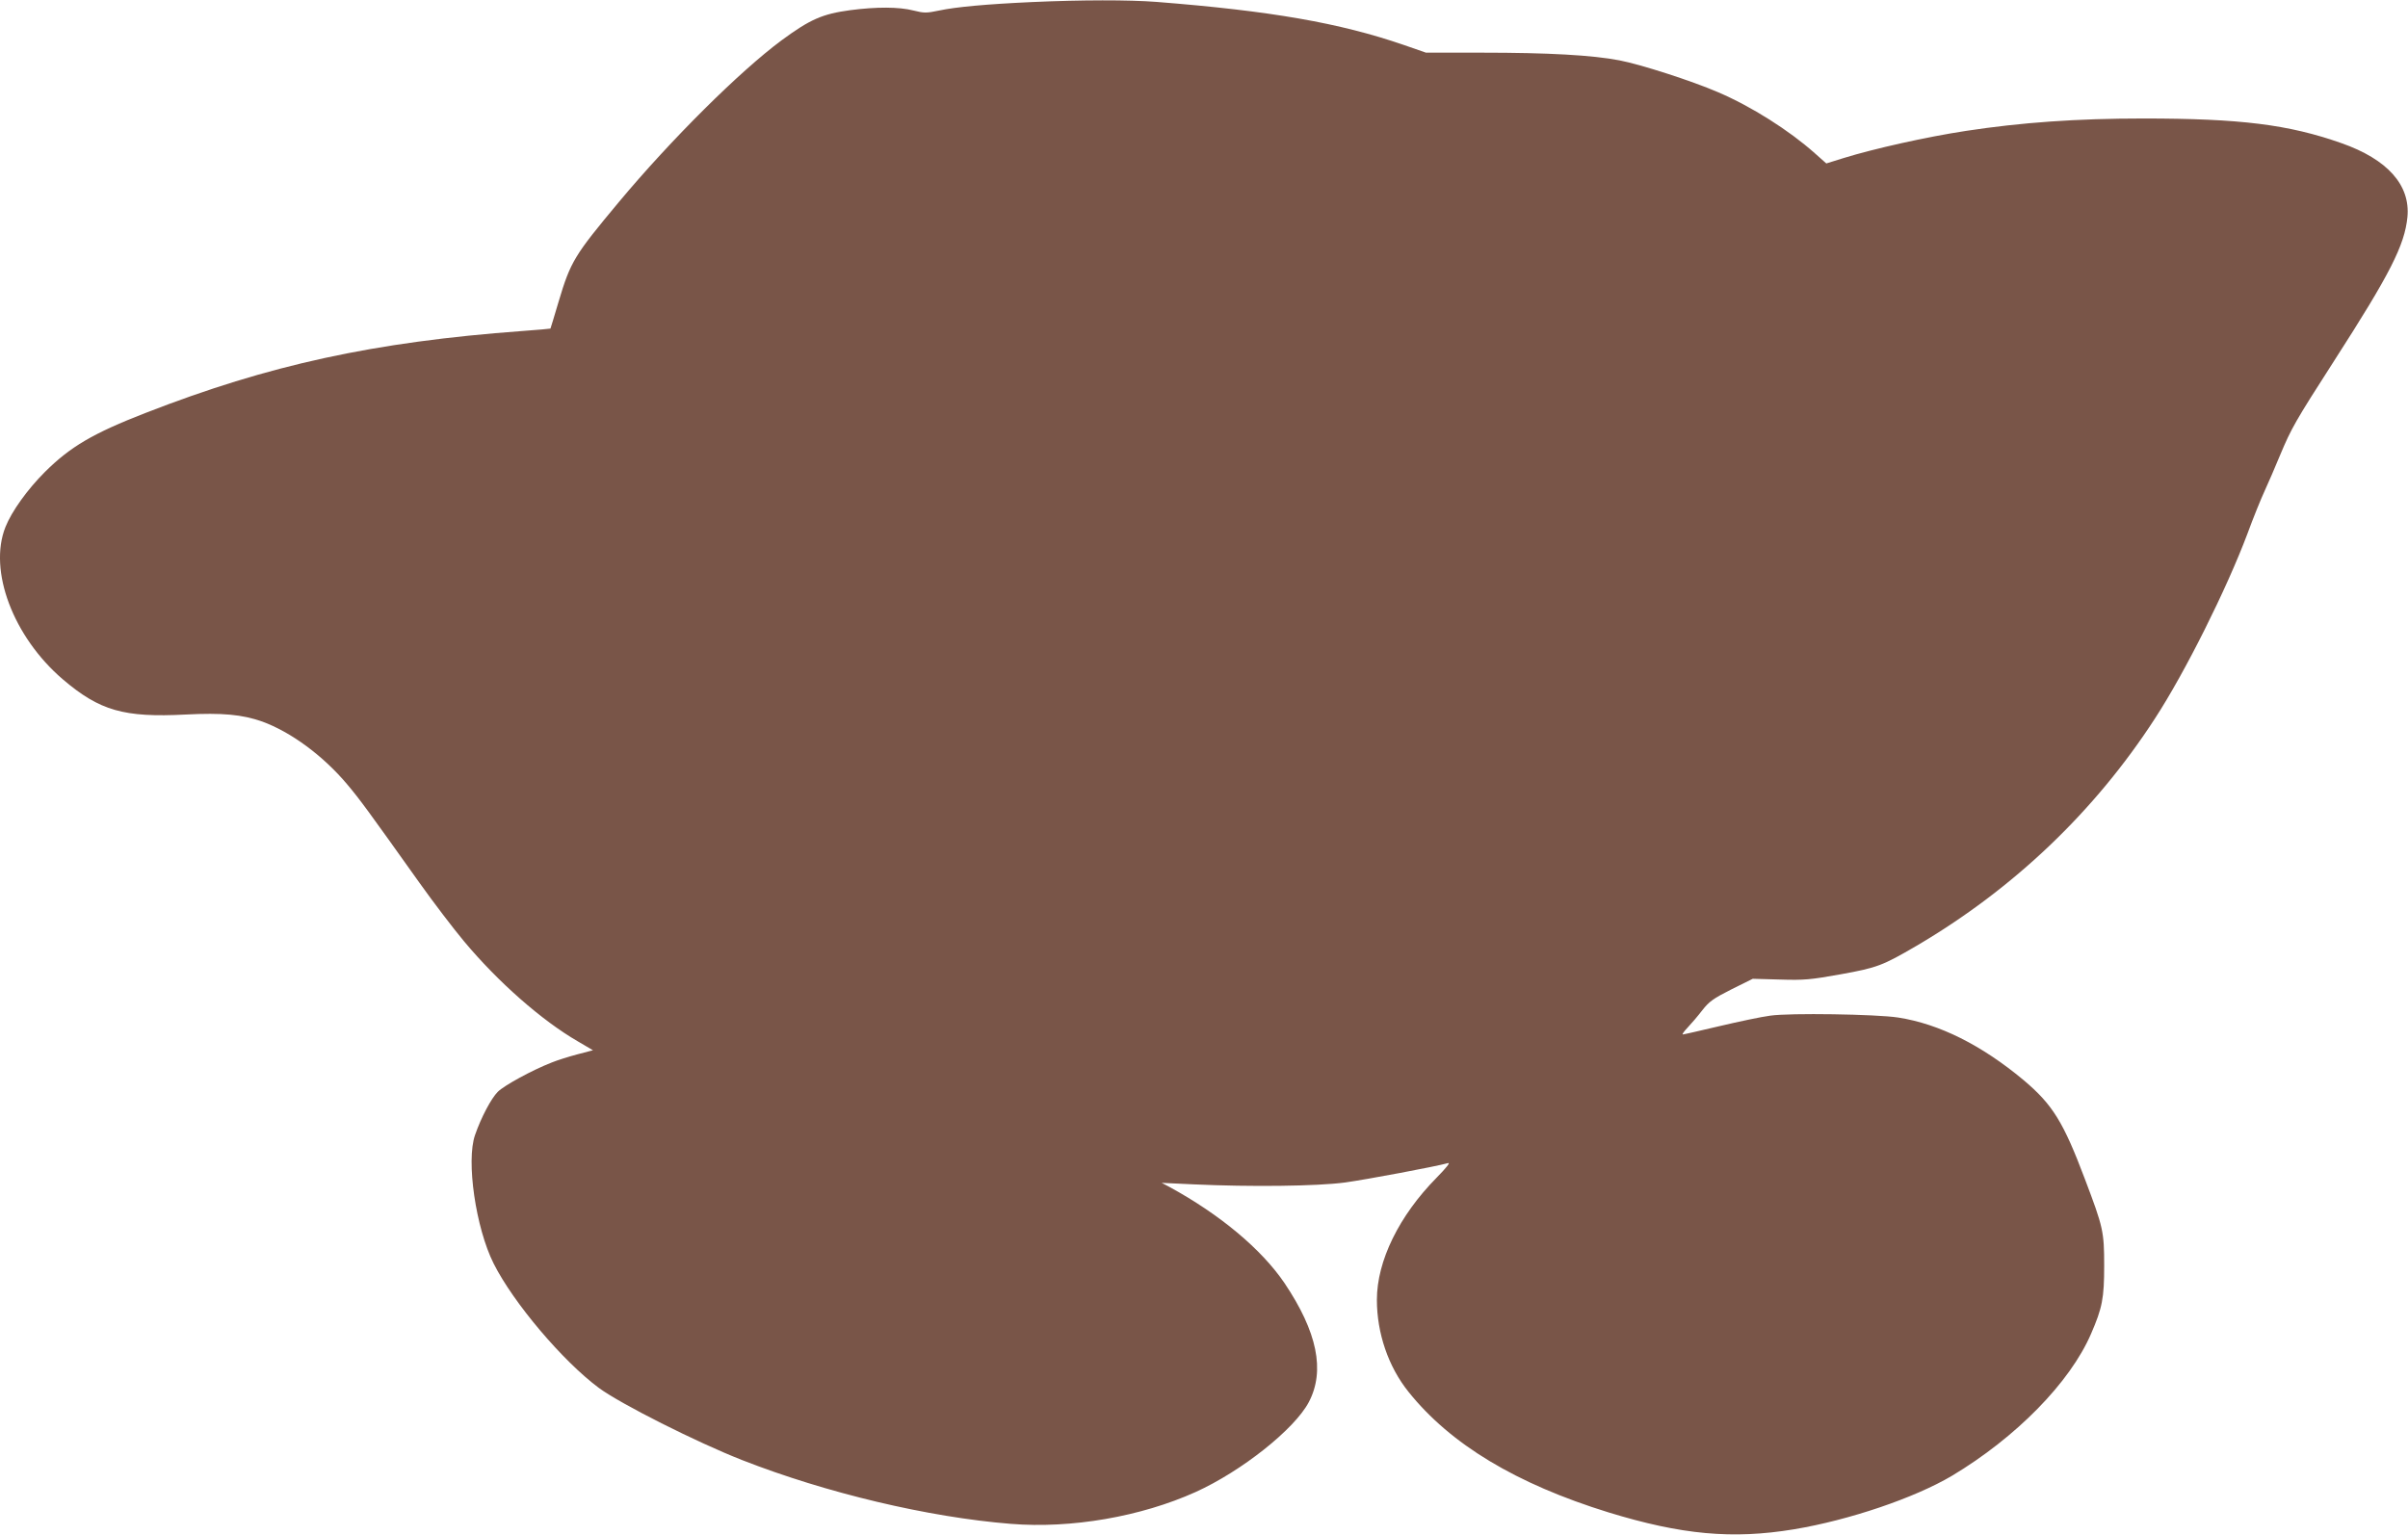 <?xml version="1.0" standalone="no"?>
<!DOCTYPE svg PUBLIC "-//W3C//DTD SVG 20010904//EN"
 "http://www.w3.org/TR/2001/REC-SVG-20010904/DTD/svg10.dtd">
<svg version="1.0" xmlns="http://www.w3.org/2000/svg"
 width="1280pt" height="816pt" viewBox="0 0 1280 816"
 preserveAspectRatio="xMidYMid meet">
<g transform="translate(0,816) scale(0.1,-0.1)"
fill="#795548" stroke="none">
<path d="M5485 8149 c-241 -11 -405 -26 -493 -45 -67 -14 -80 -14 -136 0 -77
20 -198 20 -336 2 -149 -20 -214 -49 -365 -160 -224 -166 -589 -529 -866 -861
-236 -283 -256 -315 -320 -530 -23 -77 -42 -141 -43 -142 -1 -1 -69 -7 -151
-13 -787 -58 -1346 -180 -2000 -435 -281 -109 -401 -180 -536 -314 -94 -94
-177 -210 -210 -293 -92 -231 41 -584 305 -810 196 -167 325 -204 653 -187
195 10 300 0 406 -37 154 -56 326 -183 454 -336 68 -81 108 -136 383 -522 74
-104 180 -243 236 -310 181 -217 414 -422 606 -533 l80 -47 -84 -22 c-45 -12
-106 -31 -135 -43 -105 -41 -253 -122 -287 -156 -35 -35 -89 -137 -121 -230
-48 -137 4 -494 99 -683 105 -209 368 -519 559 -661 115 -85 520 -289 762
-384 447 -175 990 -304 1428 -339 322 -26 691 38 982 169 245 111 526 334 602
478 88 167 45 374 -129 633 -122 180 -343 365 -613 512 l-40 21 170 -8 c303
-14 655 -10 805 10 115 16 478 84 547 103 14 4 -8 -24 -61 -78 -199 -202 -317
-442 -317 -649 0 -177 61 -356 168 -489 223 -279 572 -489 1063 -641 388 -119
659 -144 986 -90 295 49 641 167 839 284 341 204 628 496 740 755 60 138 70
190 70 362 0 182 -5 204 -102 460 -115 305 -172 397 -326 527 -223 186 -448
299 -667 333 -116 18 -578 25 -680 10 -47 -6 -169 -32 -271 -56 -102 -24 -189
-44 -194 -44 -5 0 7 17 27 38 19 20 54 61 77 91 36 46 58 62 155 111 l113 56
144 -4 c130 -4 162 -1 324 28 194 35 222 46 402 151 516 303 948 715 1268
1209 161 247 382 691 491 981 31 85 73 188 92 229 19 41 56 127 82 190 61 145
79 177 287 501 298 463 375 615 390 765 16 170 -106 307 -351 393 -281 99
-537 131 -1053 131 -353 0 -648 -21 -943 -66 -210 -32 -487 -94 -649 -144
l-93 -29 -62 55 c-136 121 -336 248 -514 324 -139 60 -409 147 -523 169 -145
28 -380 41 -732 41 l-297 0 -118 41 c-340 117 -705 181 -1316 229 -146 11
-395 11 -661 -1z"/>
</g>
</svg>
